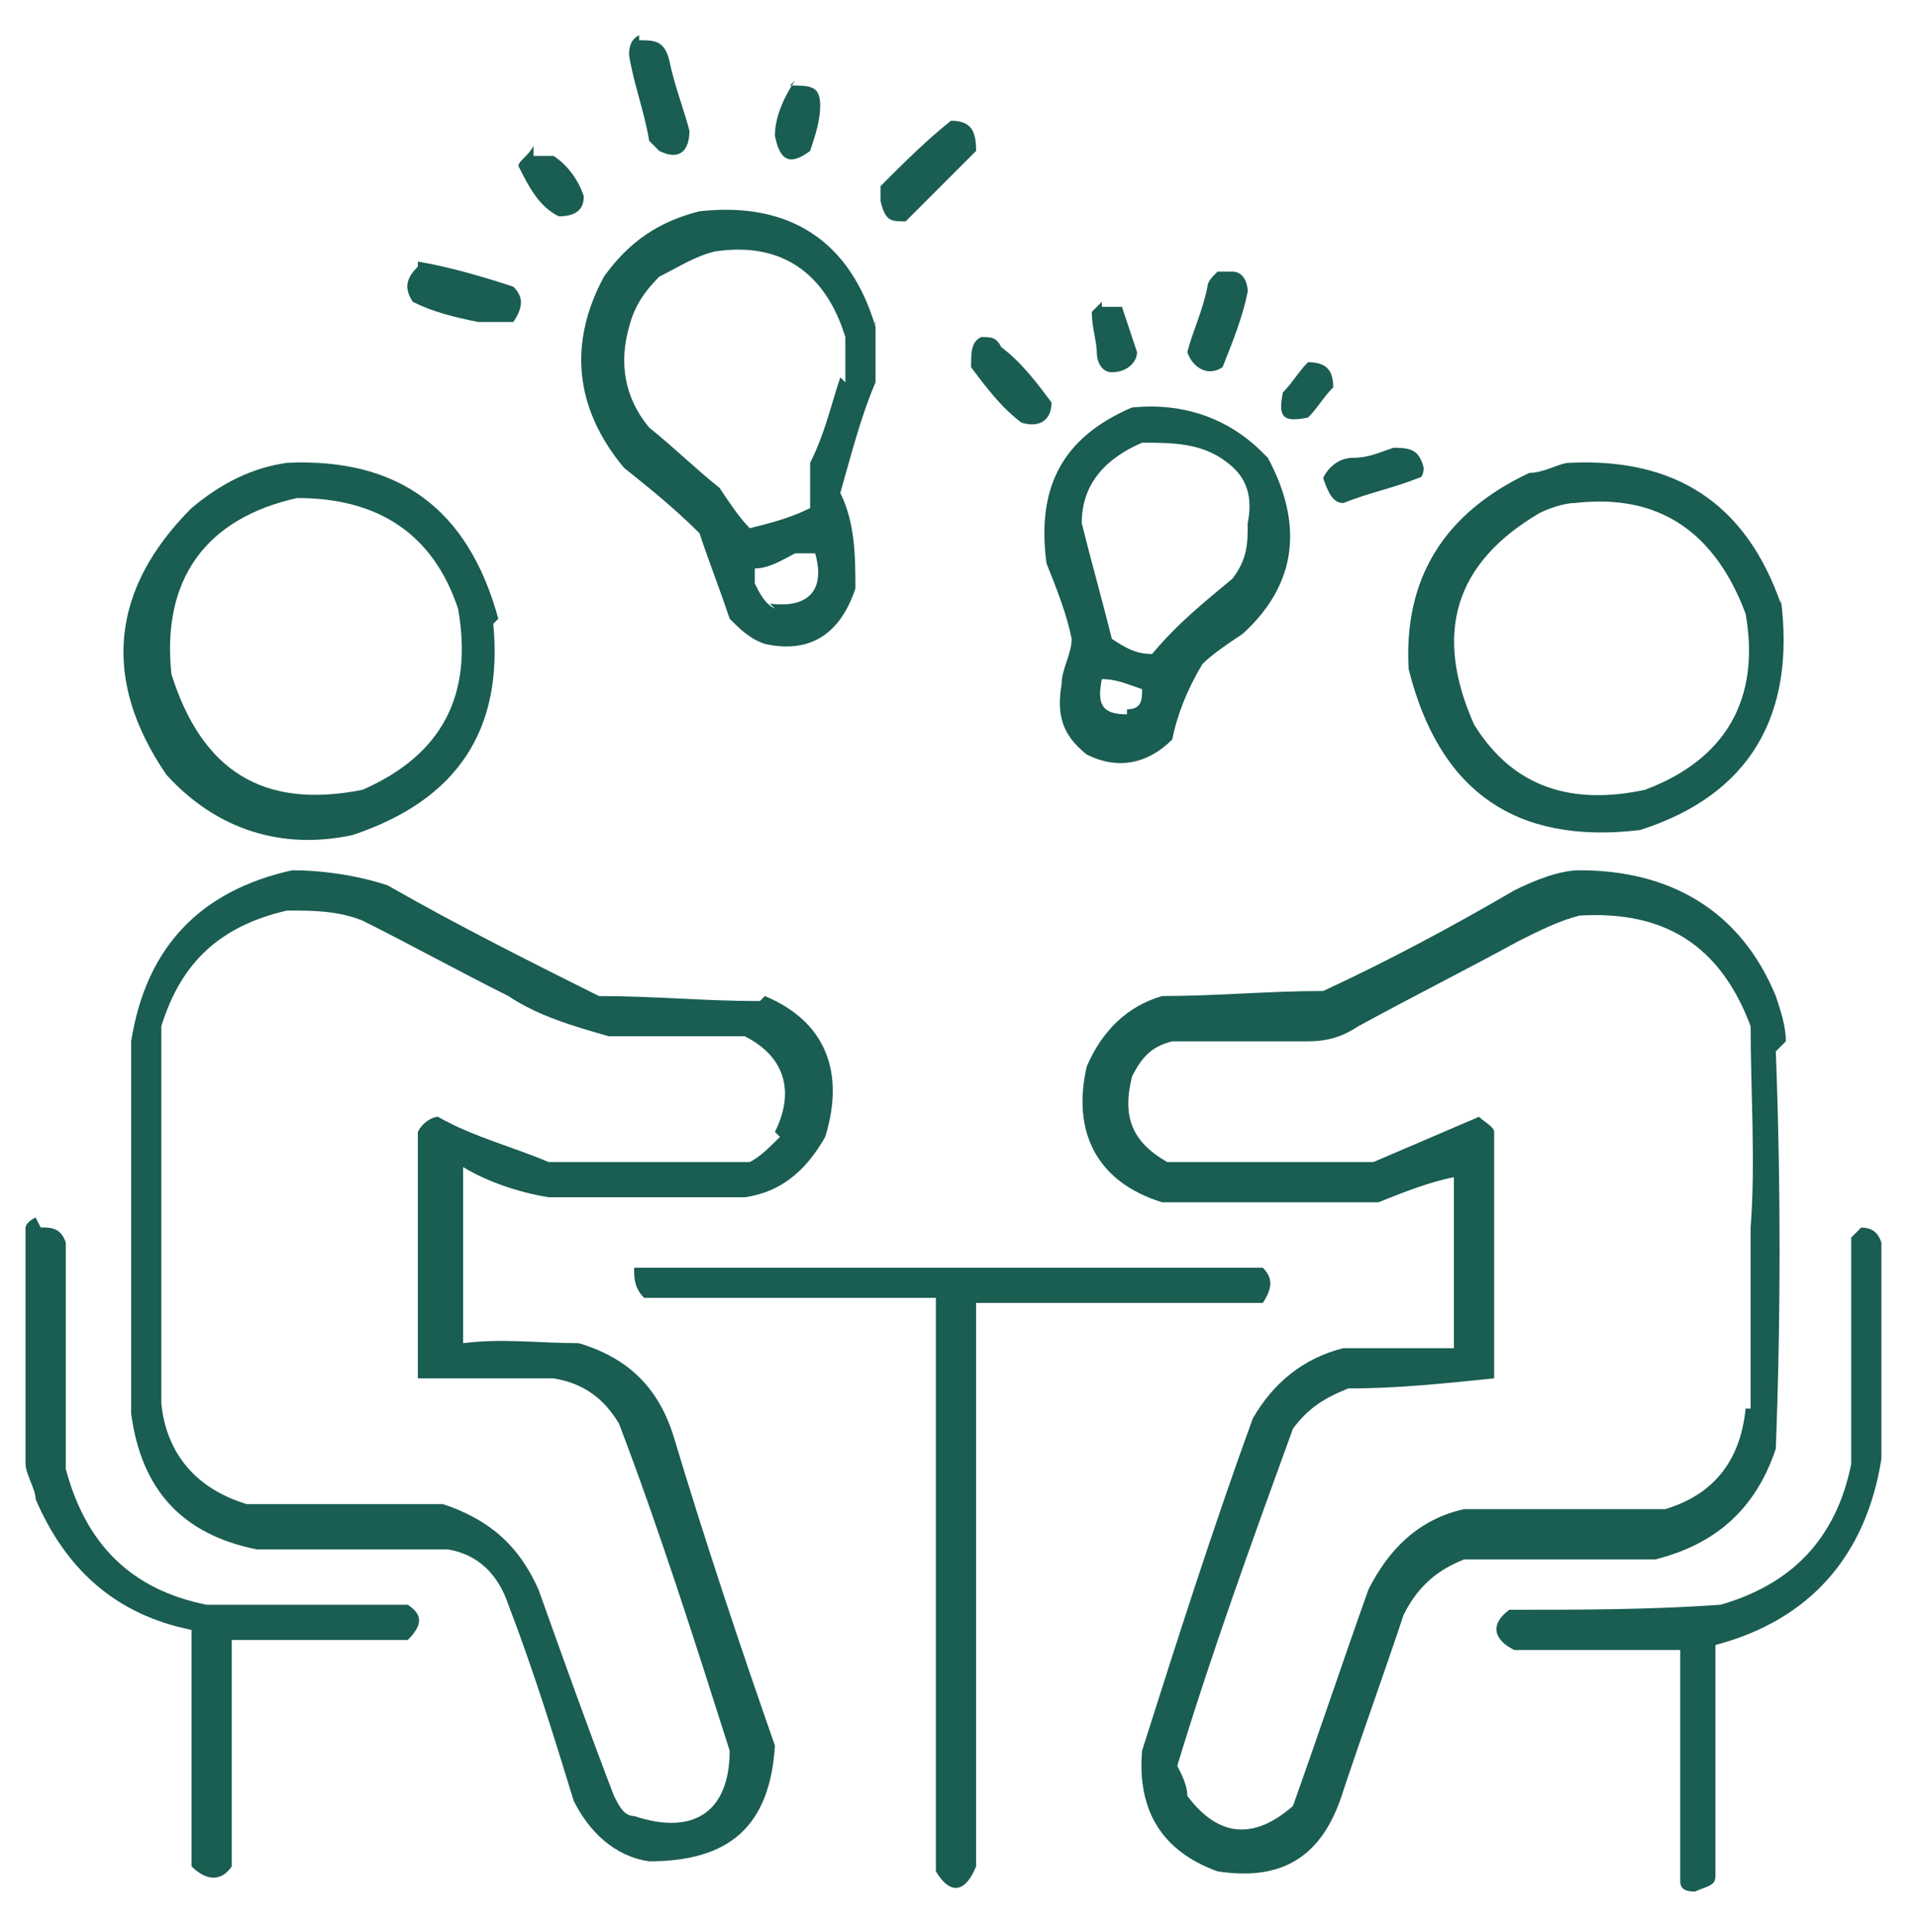 <svg xmlns="http://www.w3.org/2000/svg" id="Calque_1" width="13.4mm" height="13.5mm" viewBox="0 0 38.1 38.4"><defs><style>      .st0 {        fill: #1a5d52;        fill-rule: evenodd;      }    </style></defs><path class="st0" d="M12.7.8c.3,0,.5,0,.6.4.1.5.3,1,.4,1.4,0,.4-.2.6-.6.4,0,0-.1-.1-.2-.2-.1-.6-.3-1.1-.4-1.7,0-.1,0-.3.2-.4Z"></path><path class="st0" d="M15.7,1.7c.4,0,.6,0,.6.4,0,.3-.1.6-.2.9-.4.3-.6.2-.7-.3,0-.4.2-.8.4-1.1Z"></path><path class="st0" d="M18.9,2.4c.4,0,.5.2.5.6-.5.5-.9.9-1.4,1.4-.3,0-.4,0-.5-.4,0,0,0-.2,0-.3.5-.5.9-.9,1.4-1.3Z"></path><path class="st0" d="M10.6,3.1c.2,0,.3,0,.4,0,.3.2.5.5.6.8,0,.3-.2.4-.5.4-.4-.2-.6-.6-.8-1,0-.1.2-.2.3-.4Z"></path><path class="st0" d="M8.3,5.2c.6.1,1.3.3,1.9.5.2.2.2.4,0,.7-.2,0-.5,0-.7,0-.5-.1-.9-.2-1.3-.4-.2-.3-.1-.5.1-.7Z"></path><path class="st0" d="M24.2,5.4c0,0,.2,0,.3,0,.2,0,.3.2.3.4-.1.5-.3,1-.5,1.5-.3.2-.6,0-.7-.3.1-.4.3-.8.4-1.3,0-.1.1-.2.2-.3Z"></path><path class="st0" d="M21.9,6.1c.1,0,.3,0,.4,0,.1.3.2.6.3.9,0,.2-.2.4-.5.4-.2,0-.3-.2-.3-.4,0-.2-.1-.5-.1-.8,0,0,.1-.1.2-.2Z"></path><path class="st0" d="M19.5,6.7c.2,0,.3,0,.4.2.4.3.7.7,1,1.1,0,.4-.3.5-.6.4-.4-.3-.7-.7-1-1.1,0-.3,0-.5.2-.6Z"></path><path class="st0" d="M26,7.2c.4,0,.5.2.5.5-.2.2-.3.4-.5.6-.5.1-.6,0-.5-.5.2-.2.3-.4.5-.6Z"></path><path class="st0" d="M27.6,8.9c.4,0,.6,0,.7.4,0,0,0,.2-.1.2-.5.2-1,.3-1.5.5-.2,0-.3-.2-.4-.5.1-.2.3-.4.6-.4.3,0,.5-.1.8-.2Z"></path><path class="st0" d="M9.9,12.3c-.6-2.2-2-3.2-4.2-3.1-.7.1-1.3.4-1.9.9-1.6,1.6-1.8,3.4-.5,5.3,1,1.1,2.3,1.5,3.7,1.2,2.1-.7,3-2.1,2.8-4.2ZM7.2,15.7c-2,.4-3.2-.4-3.8-2.3-.2-1.9.7-3.1,2.5-3.5,1.6,0,2.7.7,3.2,2.2.3,1.7-.3,2.9-1.9,3.6Z"></path><path class="st0" d="M35.4,12c-.7-2-2.1-2.9-4.2-2.8-.2,0-.5.2-.8.2-1.7.8-2.5,2.1-2.4,3.9.6,2.4,2.1,3.5,4.6,3.2,2.2-.7,3.1-2.3,2.8-4.6ZM32.7,15.7c-1.4.3-2.6,0-3.4-1.3-.8-1.8-.4-3.2,1.3-4.2.2-.1.5-.2.7-.2,1.7-.2,2.8.6,3.4,2.2.3,1.7-.4,2.9-2,3.5Z"></path><path class="st0" d="M17.4,6.5c-.5-1.7-1.7-2.5-3.5-2.3-.8.2-1.4.6-1.9,1.3-.7,1.3-.6,2.6.4,3.8.5.4,1,.8,1.5,1.3.2.6.4,1.1.6,1.7.2.2.4.4.7.5.9.2,1.5-.2,1.8-1.1,0-.6,0-1.3-.3-1.9.2-.7.4-1.5.7-2.2,0-.4,0-.8,0-1.2ZM15.4,12.1c-.2-.1-.3-.3-.4-.5,0-.1,0-.2,0-.3.3,0,.6-.2.8-.3.1,0,.3,0,.4,0,.2.7-.1,1.1-.9,1ZM16.7,7.5c-.2.6-.3,1.1-.6,1.7,0,.3,0,.6,0,.9-.4.2-.8.3-1.2.4-.2-.2-.4-.5-.6-.8-.5-.4-.9-.8-1.4-1.2-.5-.6-.6-1.3-.4-2,.1-.4.3-.7.6-1,.4-.2.7-.4,1.1-.5,1.3-.2,2.2.4,2.6,1.7,0,.3,0,.6,0,.9Z"></path><path class="st0" d="M25.1,9c-.7-.7-1.6-1-2.6-.9-1.4.6-1.9,1.6-1.7,3.1.2.5.4,1,.5,1.5,0,.3-.2.6-.2.9-.1.6,0,1,.5,1.4.6.3,1.2.2,1.7-.3.1-.5.3-1,.6-1.5.2-.2.5-.4.8-.6,1.1-1,1.2-2.2.5-3.5ZM22.4,14.2c-.5,0-.6-.2-.5-.7.3,0,.5.1.8.2,0,.2,0,.4-.3.4ZM24.5,11.5c-.6.5-1.1.9-1.6,1.5-.3,0-.5-.1-.8-.3-.2-.8-.4-1.5-.6-2.3,0-.8.5-1.3,1.2-1.6.6,0,1.2,0,1.7.4.4.3.5.7.4,1.2,0,.4,0,.7-.3,1.1Z"></path><path class="st0" d="M15.1,19.9c-1.1,0-2.1-.1-3.2-.1-1.4-.7-2.8-1.4-4.2-2.2-.6-.2-1.3-.3-1.9-.3-1.8.4-2.9,1.5-3.2,3.4,0,2.5,0,4.9,0,7.4.2,1.5,1,2.4,2.5,2.7,1.3,0,2.6,0,3.8,0,.6.1,1,.5,1.2,1.1.5,1.3.9,2.6,1.3,3.9.3.6.8,1.1,1.5,1.2,1.6,0,2.4-.7,2.5-2.3-.7-2-1.4-4.1-2-6.1-.3-1-.9-1.6-1.9-1.9-.8,0-1.5-.1-2.3,0,0-1.1,0-2.3,0-3.5,0,0,0,0,0,0,.5.3,1.1.5,1.7.6,1.3,0,2.6,0,3.9,0,.7-.1,1.2-.5,1.6-1.2.4-1.3,0-2.3-1.2-2.8ZM15.5,22.6c-.2.2-.4.4-.6.5-1.3,0-2.7,0-4,0-.7-.3-1.5-.5-2.2-.9-.1,0-.3.1-.4.3,0,1.6,0,3.3,0,4.9.9,0,1.8,0,2.7,0,.6.1,1,.4,1.3.9.8,2.1,1.5,4.3,2.2,6.5,0,1.2-.7,1.7-1.9,1.3-.2,0-.3-.2-.4-.4-.5-1.3-1-2.7-1.5-4.1-.4-.9-1-1.4-1.9-1.7-1.3,0-2.6,0-3.9,0-1-.3-1.6-1-1.7-2,0-2.5,0-5,0-7.5.4-1.3,1.2-2,2.5-2.3.5,0,1,0,1.5.2,1,.5,1.9,1,2.9,1.5.6.4,1.3.6,2,.8.9,0,1.8,0,2.7,0,.8.4,1,1.1.6,1.9Z"></path><path class="st0" d="M35.5,20.7c0-.3-.1-.6-.2-.9-.7-1.7-2.1-2.5-3.9-2.5-.4,0-.9.2-1.3.4-1.2.7-2.5,1.4-3.8,2-1.1,0-2.1.1-3.2.1-.7.2-1.2.7-1.5,1.4-.3,1.3.2,2.3,1.5,2.7,1.4,0,2.9,0,4.3,0,.5-.2,1-.4,1.5-.5v3.4c-.7,0-1.4,0-2.2,0-.8.2-1.4.7-1.8,1.4-.8,2.2-1.5,4.4-2.2,6.6-.1,1.2.4,2,1.5,2.4,1.3.2,2.1-.3,2.5-1.6.4-1.2.8-2.3,1.2-3.5.3-.6.7-.9,1.2-1.1,1.3,0,2.6,0,3.8,0,1.2-.3,2-1,2.4-2.2.1-2.6.1-5.3,0-7.9ZM34.7,28c-.1,1-.6,1.7-1.6,2-1.3,0-2.6,0-4,0-.9.2-1.5.8-1.9,1.6-.5,1.4-1,2.9-1.5,4.3-.8.7-1.5.6-2.1-.2,0-.2-.1-.4-.2-.6.7-2.3,1.5-4.5,2.3-6.7.3-.4.6-.6,1.1-.8,1,0,1.9-.1,2.9-.2,0-1.6,0-3.3,0-4.9,0-.1-.2-.2-.3-.3-.7.3-1.4.6-2.1.9-1.4,0-2.7,0-4.1,0-.7-.4-.9-.9-.7-1.7.2-.4.4-.6.8-.7.9,0,1.8,0,2.7,0,.4,0,.7-.1,1-.3,1.1-.6,2.1-1.1,3.2-1.7.4-.2.8-.4,1.2-.5,1.7-.1,2.8.6,3.4,2.2,0,1.3.1,2.7,0,4,0,1.2,0,2.4,0,3.6Z"></path><path class="st0" d="M.8,24.4c.2,0,.4,0,.5.3,0,1.5,0,3,0,4.5.4,1.5,1.3,2.4,2.8,2.7,1.3,0,2.6,0,4,0,.3.2.3.4,0,.7,0,0-.2,0-.3,0-1.1,0-2.1,0-3.2,0,0,1.5,0,3,0,4.5-.2.3-.5.3-.8,0,0-1.6,0-3.2,0-4.7-1.5-.3-2.5-1.2-3.1-2.6,0-.2-.2-.5-.2-.7,0-1.6,0-3.2,0-4.7,0,0,0-.1.2-.2Z"></path><path class="st0" d="M36.9,24.4c.2,0,.4,0,.5.3,0,1.4,0,2.9,0,4.3-.3,1.9-1.4,3.2-3.3,3.7,0,1.5,0,3.1,0,4.6,0,.2-.2.2-.4.3-.1,0-.3,0-.3-.2,0-1.5,0-3.1,0-4.6-1.1,0-2.2,0-3.3,0-.4-.2-.5-.5-.1-.8,1.4,0,2.8,0,4.2-.1,1.4-.4,2.3-1.3,2.6-2.8,0-1.5,0-3,0-4.5,0,0,.1-.1.2-.2Z"></path><path class="st0" d="M25,25.9h-5.6v11.2c-.2.5-.5.6-.8.1,0-3.8,0-7.6,0-11.4-1.9,0-3.8,0-5.8,0-.2-.2-.2-.4-.2-.6,0,0,.1,0,.2,0,4.1,0,8.2,0,12.3,0,.2.2.2.4,0,.7,0,0-.2,0-.3,0Z"></path><path class="st0" d="M9.2,23.3c0,1.1,0,2.2,0,3.4,0-1.1,0-2.3,0-3.5,0,0,0,0,0,0Z"></path><path class="st0" d="M25,25.9c-1.8,0-3.7,0-5.5,0,0,3.7,0,7.5,0,11.2v-11.2h5.6Z"></path></svg>